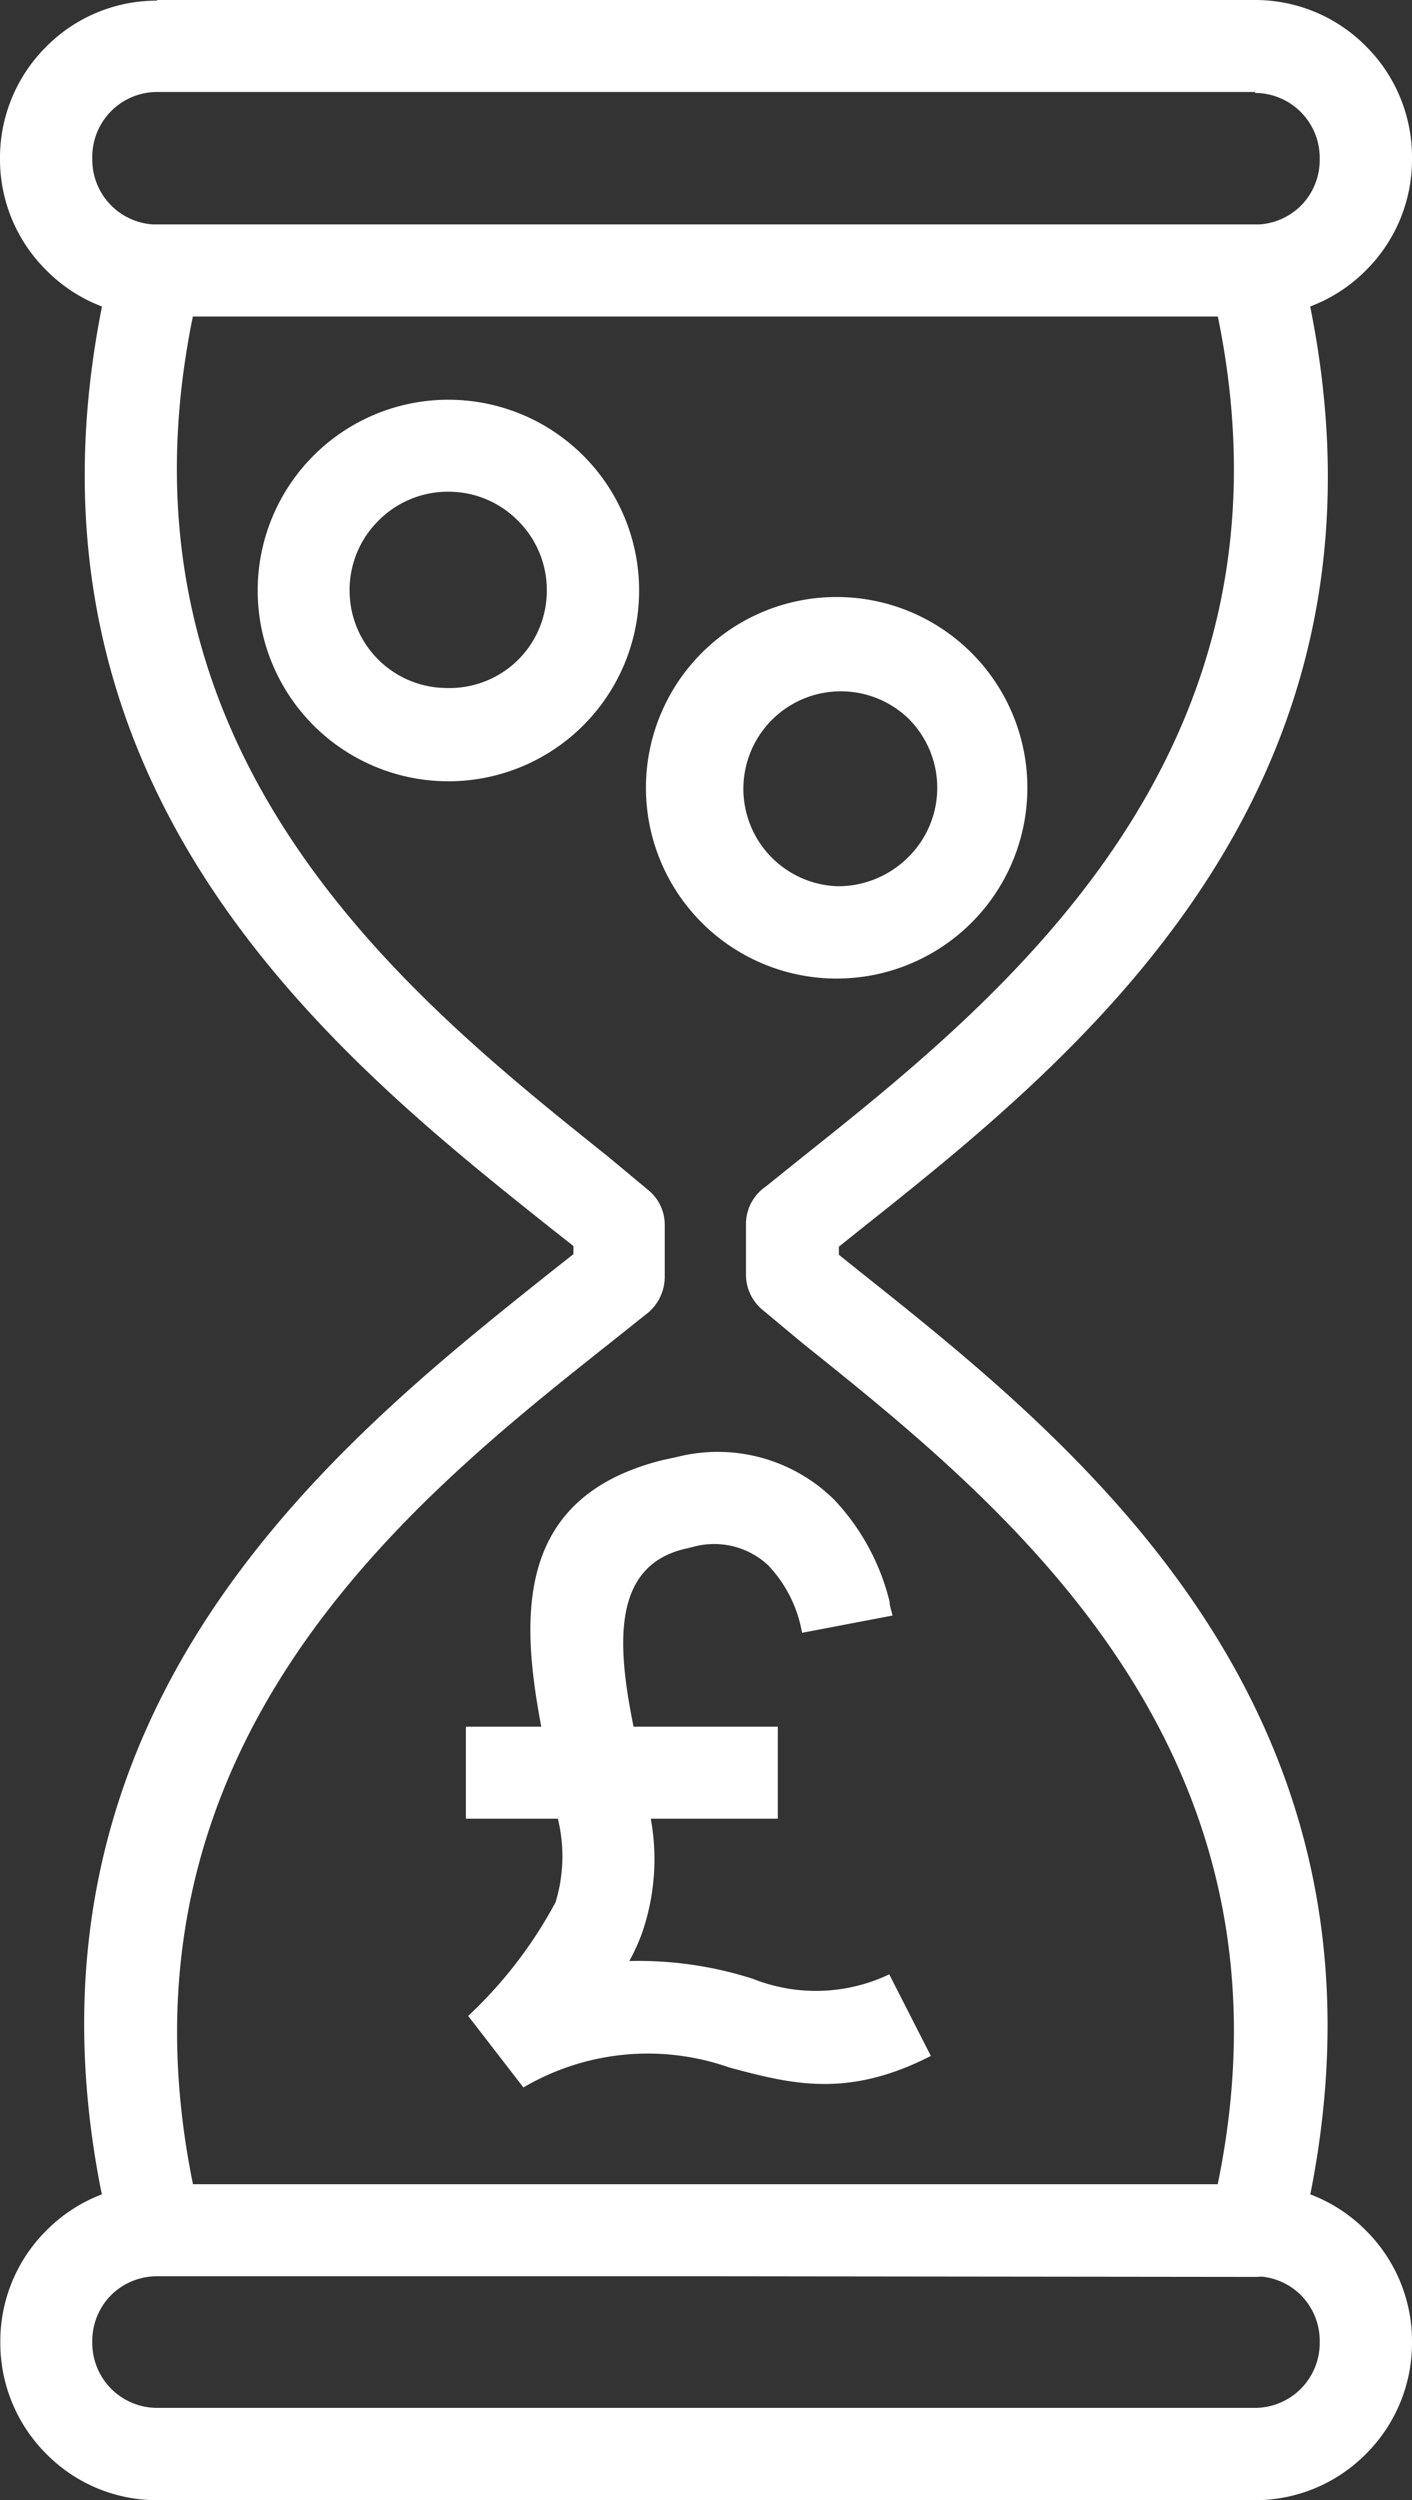 <?xml version="1.0" encoding="UTF-8"?> <svg xmlns="http://www.w3.org/2000/svg" id="Layer_1" data-name="Layer 1" viewBox="0 0 43.46 76.93"><rect x="0" y="0" width="43.46" height="76.93" fill="#333333" stroke="none"/><defs><style>.cls-1{fill:#fff;}</style></defs><title>icon4</title><path class="cls-1" d="M95,90.3h31.54c2.78-13.49-6.69-21-12.79-25.89l-1.2-1a1.41,1.41,0,0,1-.53-1.1h0V60.76a1.4,1.4,0,0,1,.61-1.16l1.12-.9c6.1-4.86,15.57-12.4,12.79-25.89H95c-2.77,13.49,6.69,21,12.79,25.88l1.2,1a1.38,1.38,0,0,1,.53,1.1h0v1.59a1.45,1.45,0,0,1-.6,1.17l-1.13.9C101.71,69.27,92.25,76.81,95,90.3Zm15.77,2.83H93.9a1.42,1.42,0,0,1-1.38-1.08c-4-15.92,6.72-24.43,13.53-29.85l.66-.52v-.25l-.66-.52C99.25,55.5,88.61,47,92.5,31.17A1.41,1.41,0,0,1,93.9,30h33.79a1.42,1.42,0,0,1,1.37,1.08c4,15.92-6.71,24.43-13.53,29.85l-.65.52v.25l.65.52c6.8,5.41,17.45,13.89,13.56,29.74a1.42,1.42,0,0,1-1.4,1.19Z" transform="translate(-89.06 -23.09)"></path><path class="cls-1" d="M93.9,90.3h33.79a4.8,4.8,0,0,1,3.41,1.42h0a4.8,4.8,0,0,1,1.42,3.41v.06a4.82,4.82,0,0,1-1.42,3.41h0a4.8,4.8,0,0,1-3.41,1.42H93.9a4.78,4.78,0,0,1-3.41-1.42h0a4.82,4.82,0,0,1-1.42-3.41v-.06a4.8,4.8,0,0,1,1.42-3.41h0A4.78,4.78,0,0,1,93.9,90.3Zm33.79,2.83H93.9a2,2,0,0,0-1.42.58h0a2,2,0,0,0-.58,1.41v.06a2,2,0,0,0,.58,1.41h0a2,2,0,0,0,1.42.59h33.79a2,2,0,0,0,1.41-.59h0a2,2,0,0,0,.58-1.41v-.06a2,2,0,0,0-.58-1.41h0a2,2,0,0,0-1.41-.58Z" transform="translate(-89.06 -23.09)"></path><path class="cls-1" d="M93.9,23.09h33.79a4.8,4.8,0,0,1,3.41,1.42h0a4.82,4.82,0,0,1,1.42,3.41V28a4.8,4.8,0,0,1-1.42,3.41h0a4.8,4.8,0,0,1-3.41,1.42H93.9a4.78,4.78,0,0,1-3.41-1.42h0A4.8,4.8,0,0,1,89.06,28v-.06a4.82,4.82,0,0,1,1.42-3.41h0a4.78,4.78,0,0,1,3.41-1.42Zm33.79,2.83H93.9a2,2,0,0,0-1.42.59h0a2,2,0,0,0-.58,1.41V28a2,2,0,0,0,.58,1.41h0A2,2,0,0,0,93.9,30h33.79a2,2,0,0,0,1.41-.58h0a2,2,0,0,0,.58-1.41v-.06a2,2,0,0,0-.58-1.41h0a2,2,0,0,0-1.41-.59Z" transform="translate(-89.06 -23.09)"></path><path class="cls-1" d="M102.86,35.39a5.87,5.87,0,1,1-4.15,1.72,5.86,5.86,0,0,1,4.15-1.72ZM105,39.11a3,3,0,0,0-2.15-.89,3,3,0,0,0-2.14.89,3,3,0,0,0-.89,2.15,3,3,0,0,0,3,3A3,3,0,0,0,105,43.4a3,3,0,0,0,.89-2.14,3,3,0,0,0-.89-2.15Z" transform="translate(-89.06 -23.09)"></path><path class="cls-1" d="M114.81,41.46a5.87,5.87,0,1,1-4.15,1.72,5.86,5.86,0,0,1,4.15-1.72ZM117,45.18a3,3,0,1,0-2.15,5.18,3.06,3.06,0,0,0,2.15-.88,3,3,0,0,0,0-4.3Z" transform="translate(-89.06 -23.09)"></path><path class="cls-1" d="M113.75,73.33l-.06-.27a4,4,0,0,0-1-1.82,2.44,2.44,0,0,0-2.31-.55h0l-.29.07c-2.26.57-2,3.12-1.53,5.46H113v2.83h-3.91a6.93,6.93,0,0,1-.28,3.55,6.22,6.22,0,0,1-.38.83,11.53,11.53,0,0,1,3.81.55,5.25,5.25,0,0,0,4.19-.14l1.28,2.51c-2.57,1.32-4.31.86-6.19.36a7.56,7.56,0,0,0-6.35.61l-1.7-2.2a13.51,13.51,0,0,0,2.69-3.5,4.84,4.84,0,0,0,.07-2.57H103.4V76.22h2.32c-.64-3.39-.81-7.06,3.72-8.2l.46-.1a5.1,5.1,0,0,1,4.84,1.32,7,7,0,0,1,1.7,3.13c0,.13.06.28.09.43l-2.78.53Z" transform="translate(-89.06 -23.09)"></path></svg> 